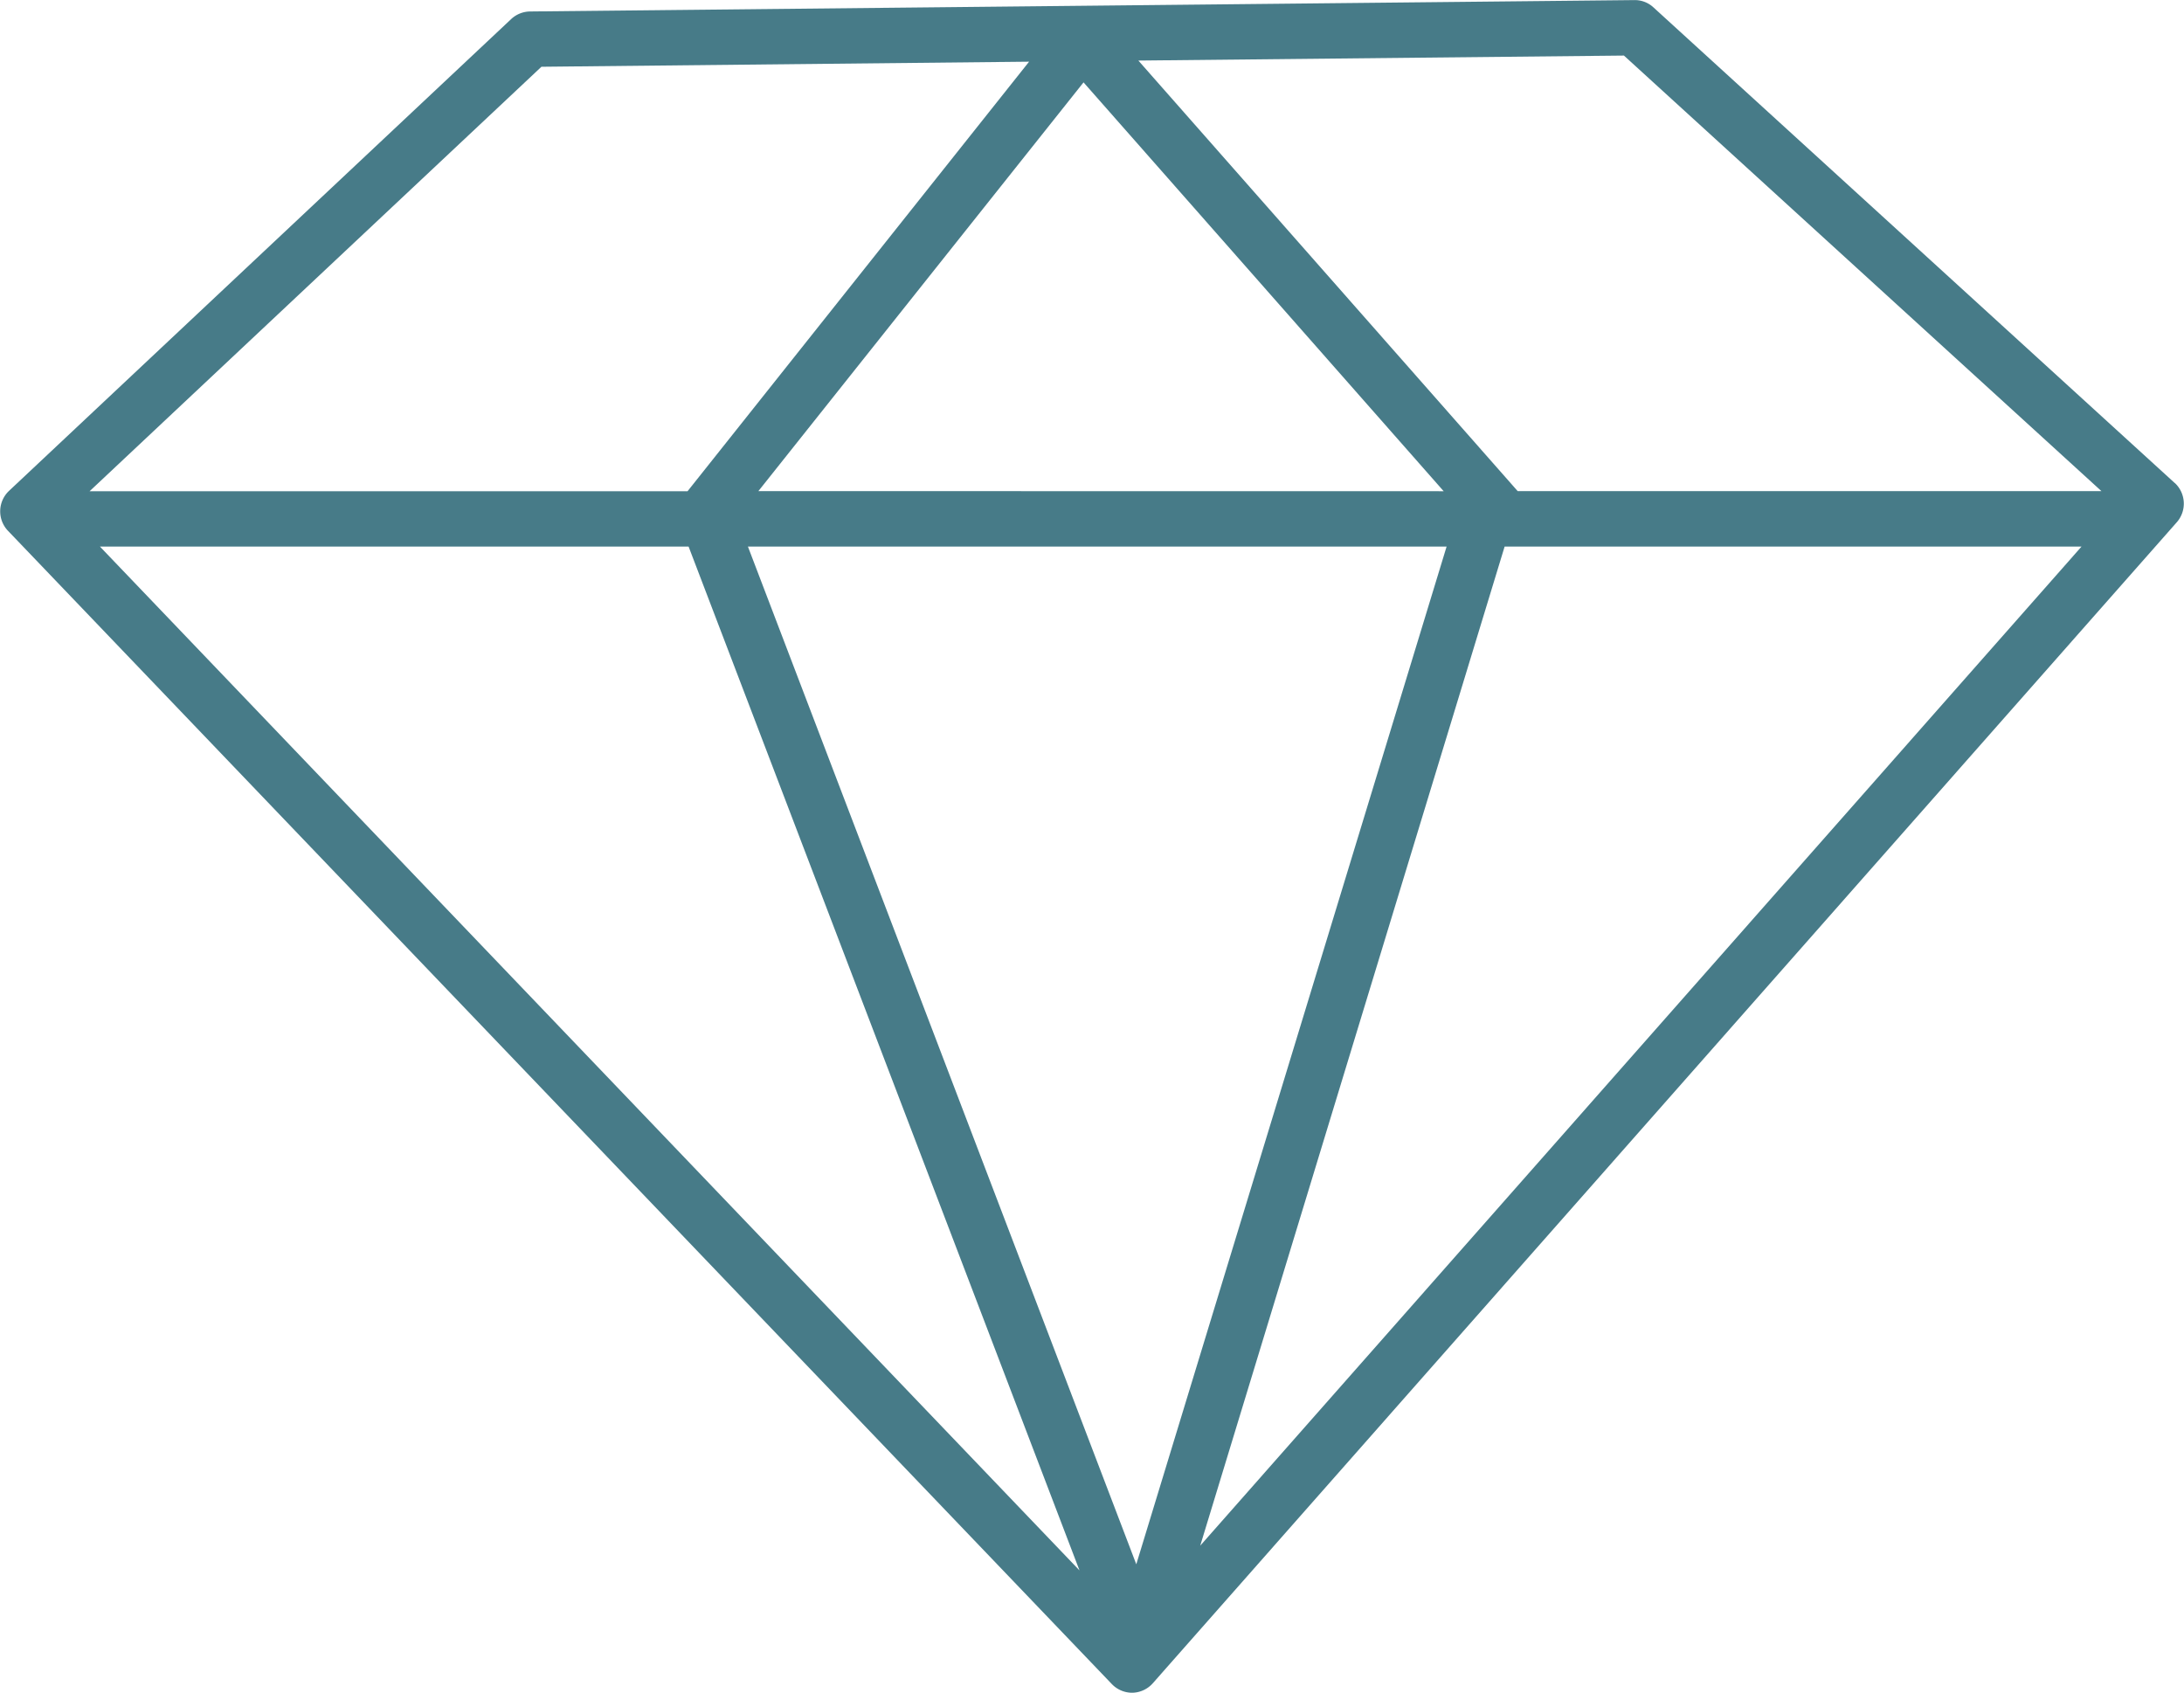 <svg id="diamond" xmlns="http://www.w3.org/2000/svg" xmlns:xlink="http://www.w3.org/1999/xlink" width="23.226" height="18.002" viewBox="0 0 23.226 18.002">
  <defs>
    <clipPath id="clip-path">
      <rect id="長方形_3275" data-name="長方形 3275" width="23.226" height="18.002" fill="#477b88"/>
    </clipPath>
  </defs>
  <g id="グループ_5679" data-name="グループ 5679" transform="translate(0 0)" clip-path="url(#clip-path)">
    <path id="パス_1089" data-name="パス 1089" d="M23.13,5.138,17.582.076A.291.291,0,0,0,17.38,0L5.637.121a.3.3,0,0,0-.2.08L.093,5.222a.3.3,0,0,0-.011.419L11.825,17.91a.3.3,0,0,0,.213.091h.006a.3.3,0,0,0,.215-.1L23.152,5.55a.3.3,0,0,0-.022-.413m-.782.085H16.14L12.106.643,17.27.59Zm-14.283,0L11.523.875l3.83,4.348Zm7.319.59-3.3,10.823L7.954,5.812Zm-8.061,0L11.48,16.7,1.063,5.812Zm8.678,0h6.135L12.764,16.437ZM5.758.709,10.944.655,7.312,5.223H.953Z" transform="translate(0 0.001)" fill="#477b88"/>
  </g>
</svg>
